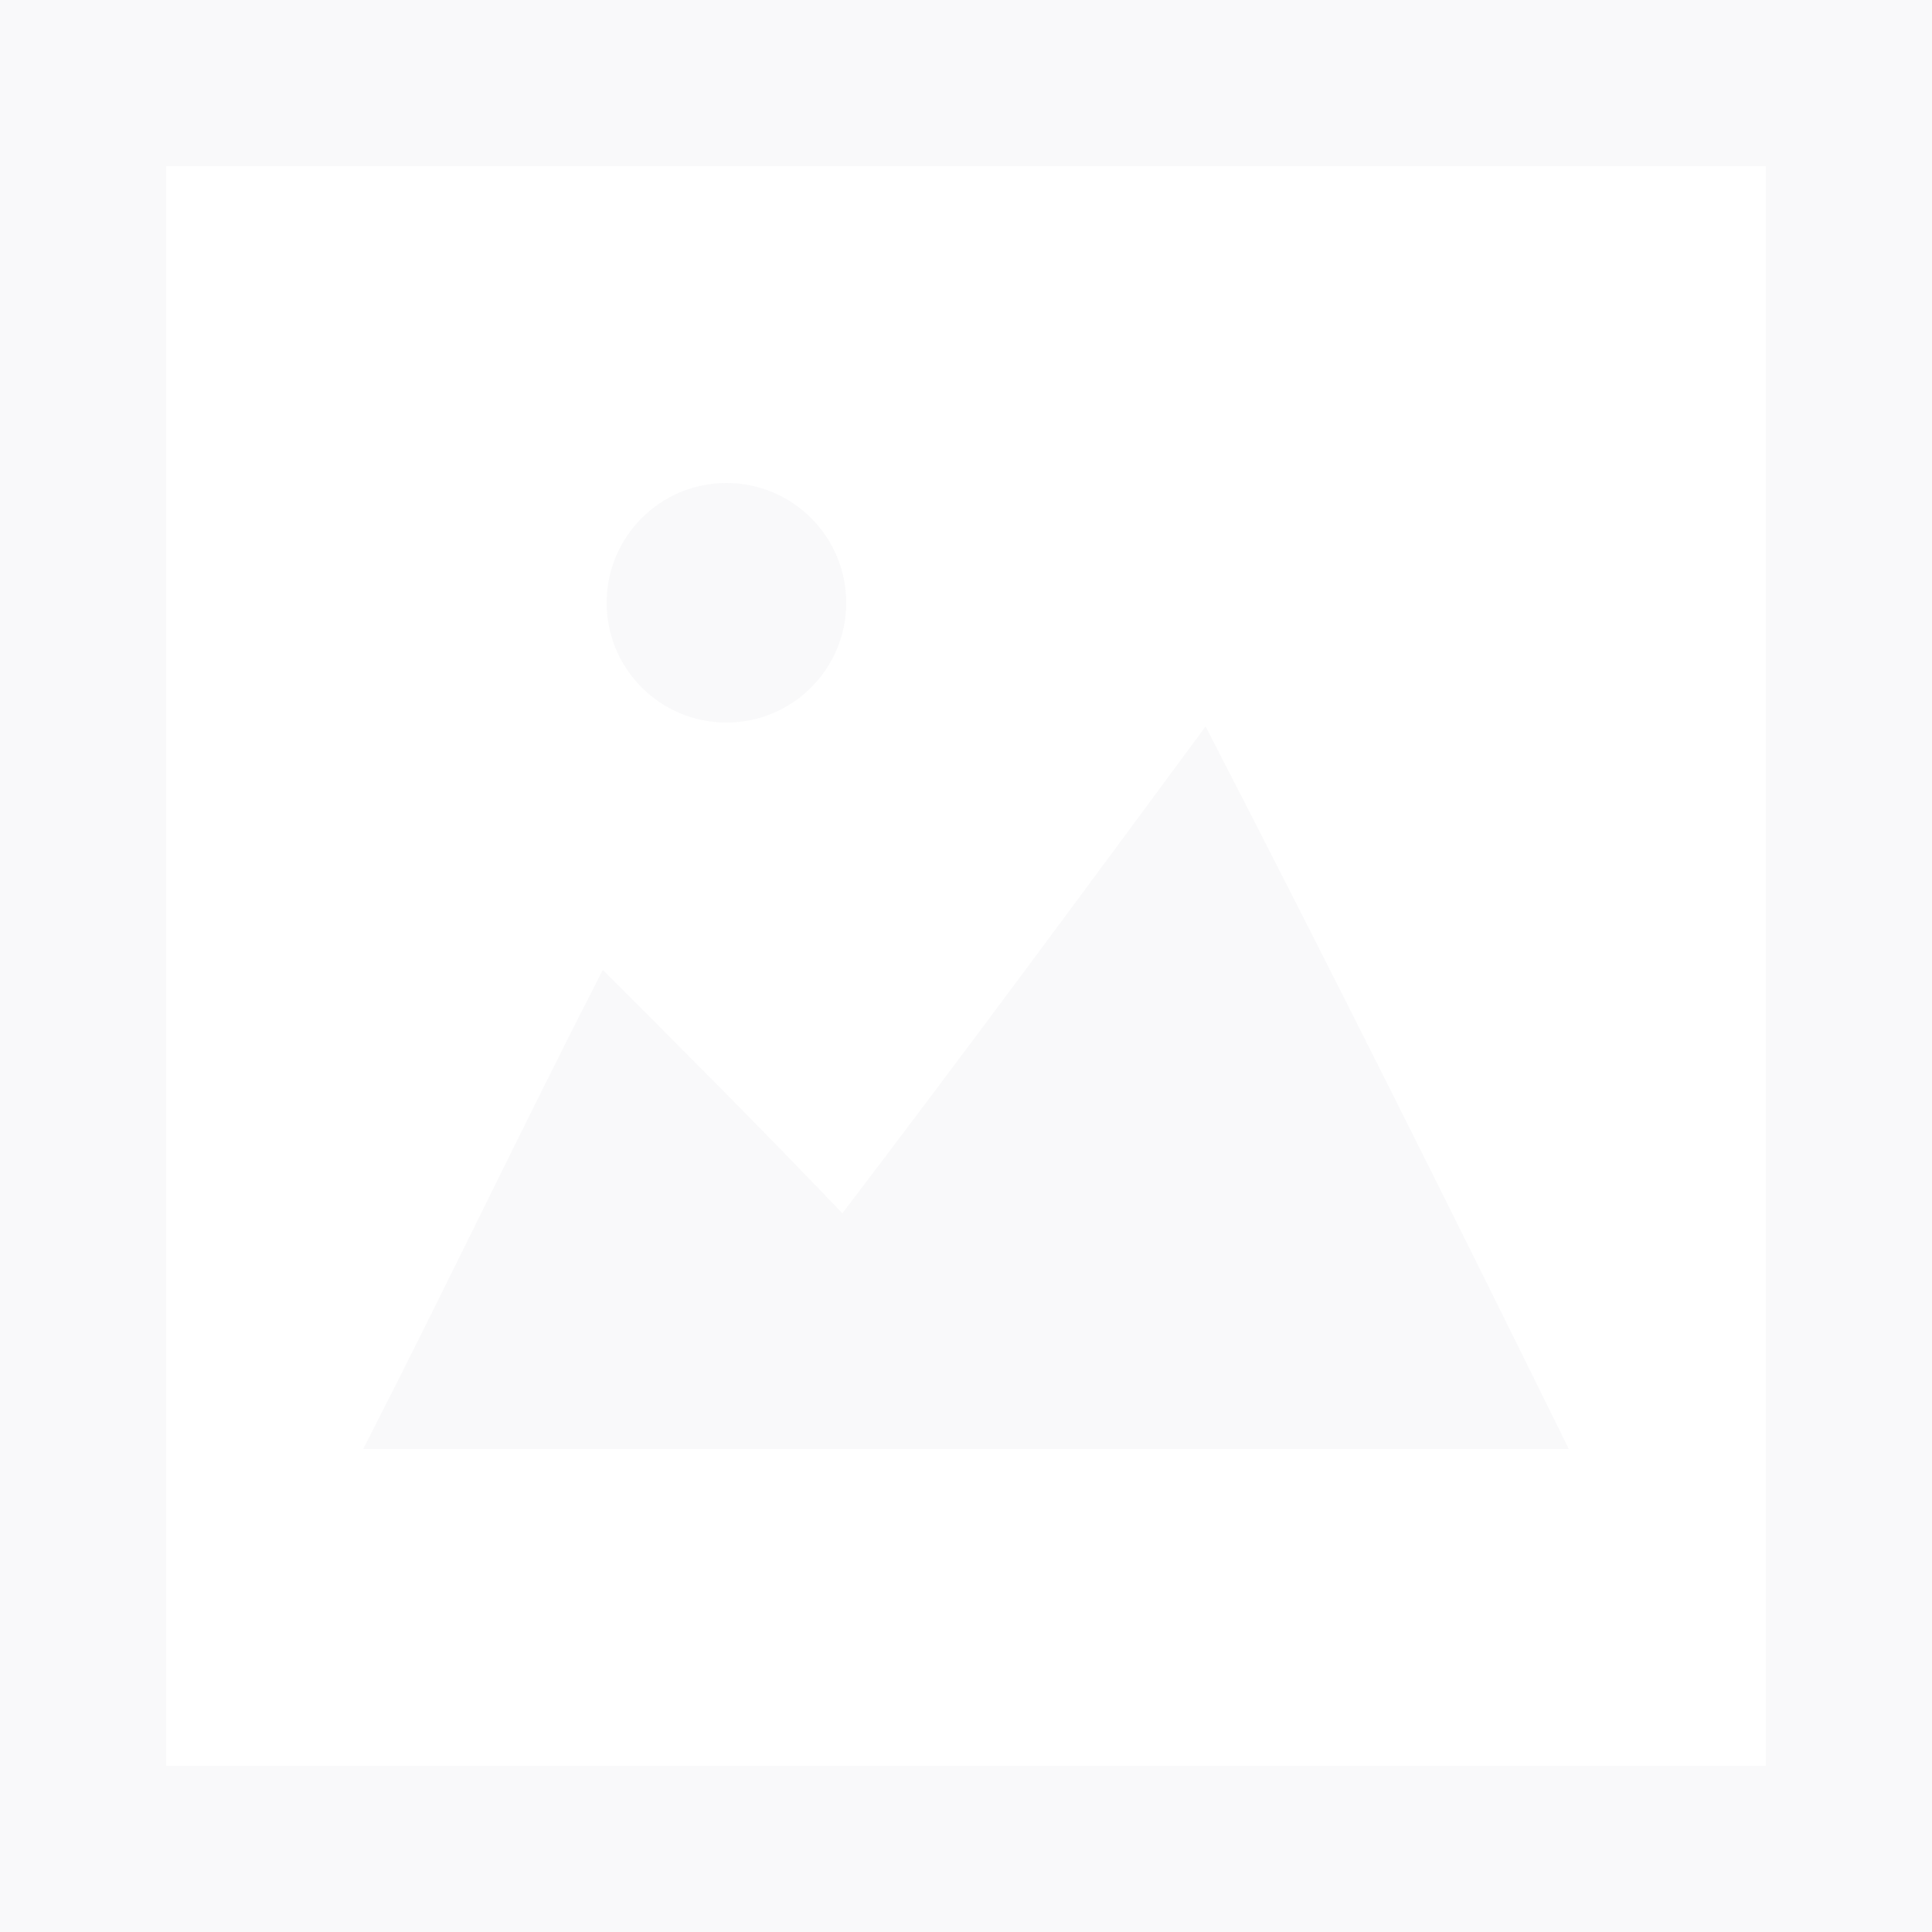 <svg xmlns="http://www.w3.org/2000/svg" width="50" height="50"><path fill="#C0C0C9" opacity="0.1" d="M25.1 0H50v50H0V0h25.1zm20.6 45.7V4.3H4.3v41.4h41.4z"/><path fill="#C0C0C9" opacity="0.1" d="M40.6 37.5H9.4c2.1-4.1 4.1-8.3 6.2-12.4 2.1 2.1 4.1 4.1 6.2 6.3 3.2-4.2 6.3-8.4 9.4-12.6 3.2 6.2 6.3 12.4 9.4 18.7z"/><circle fill="#C0C0C9" opacity="0.1" cx="18.8" cy="15.6" r="3.1"/></svg>
